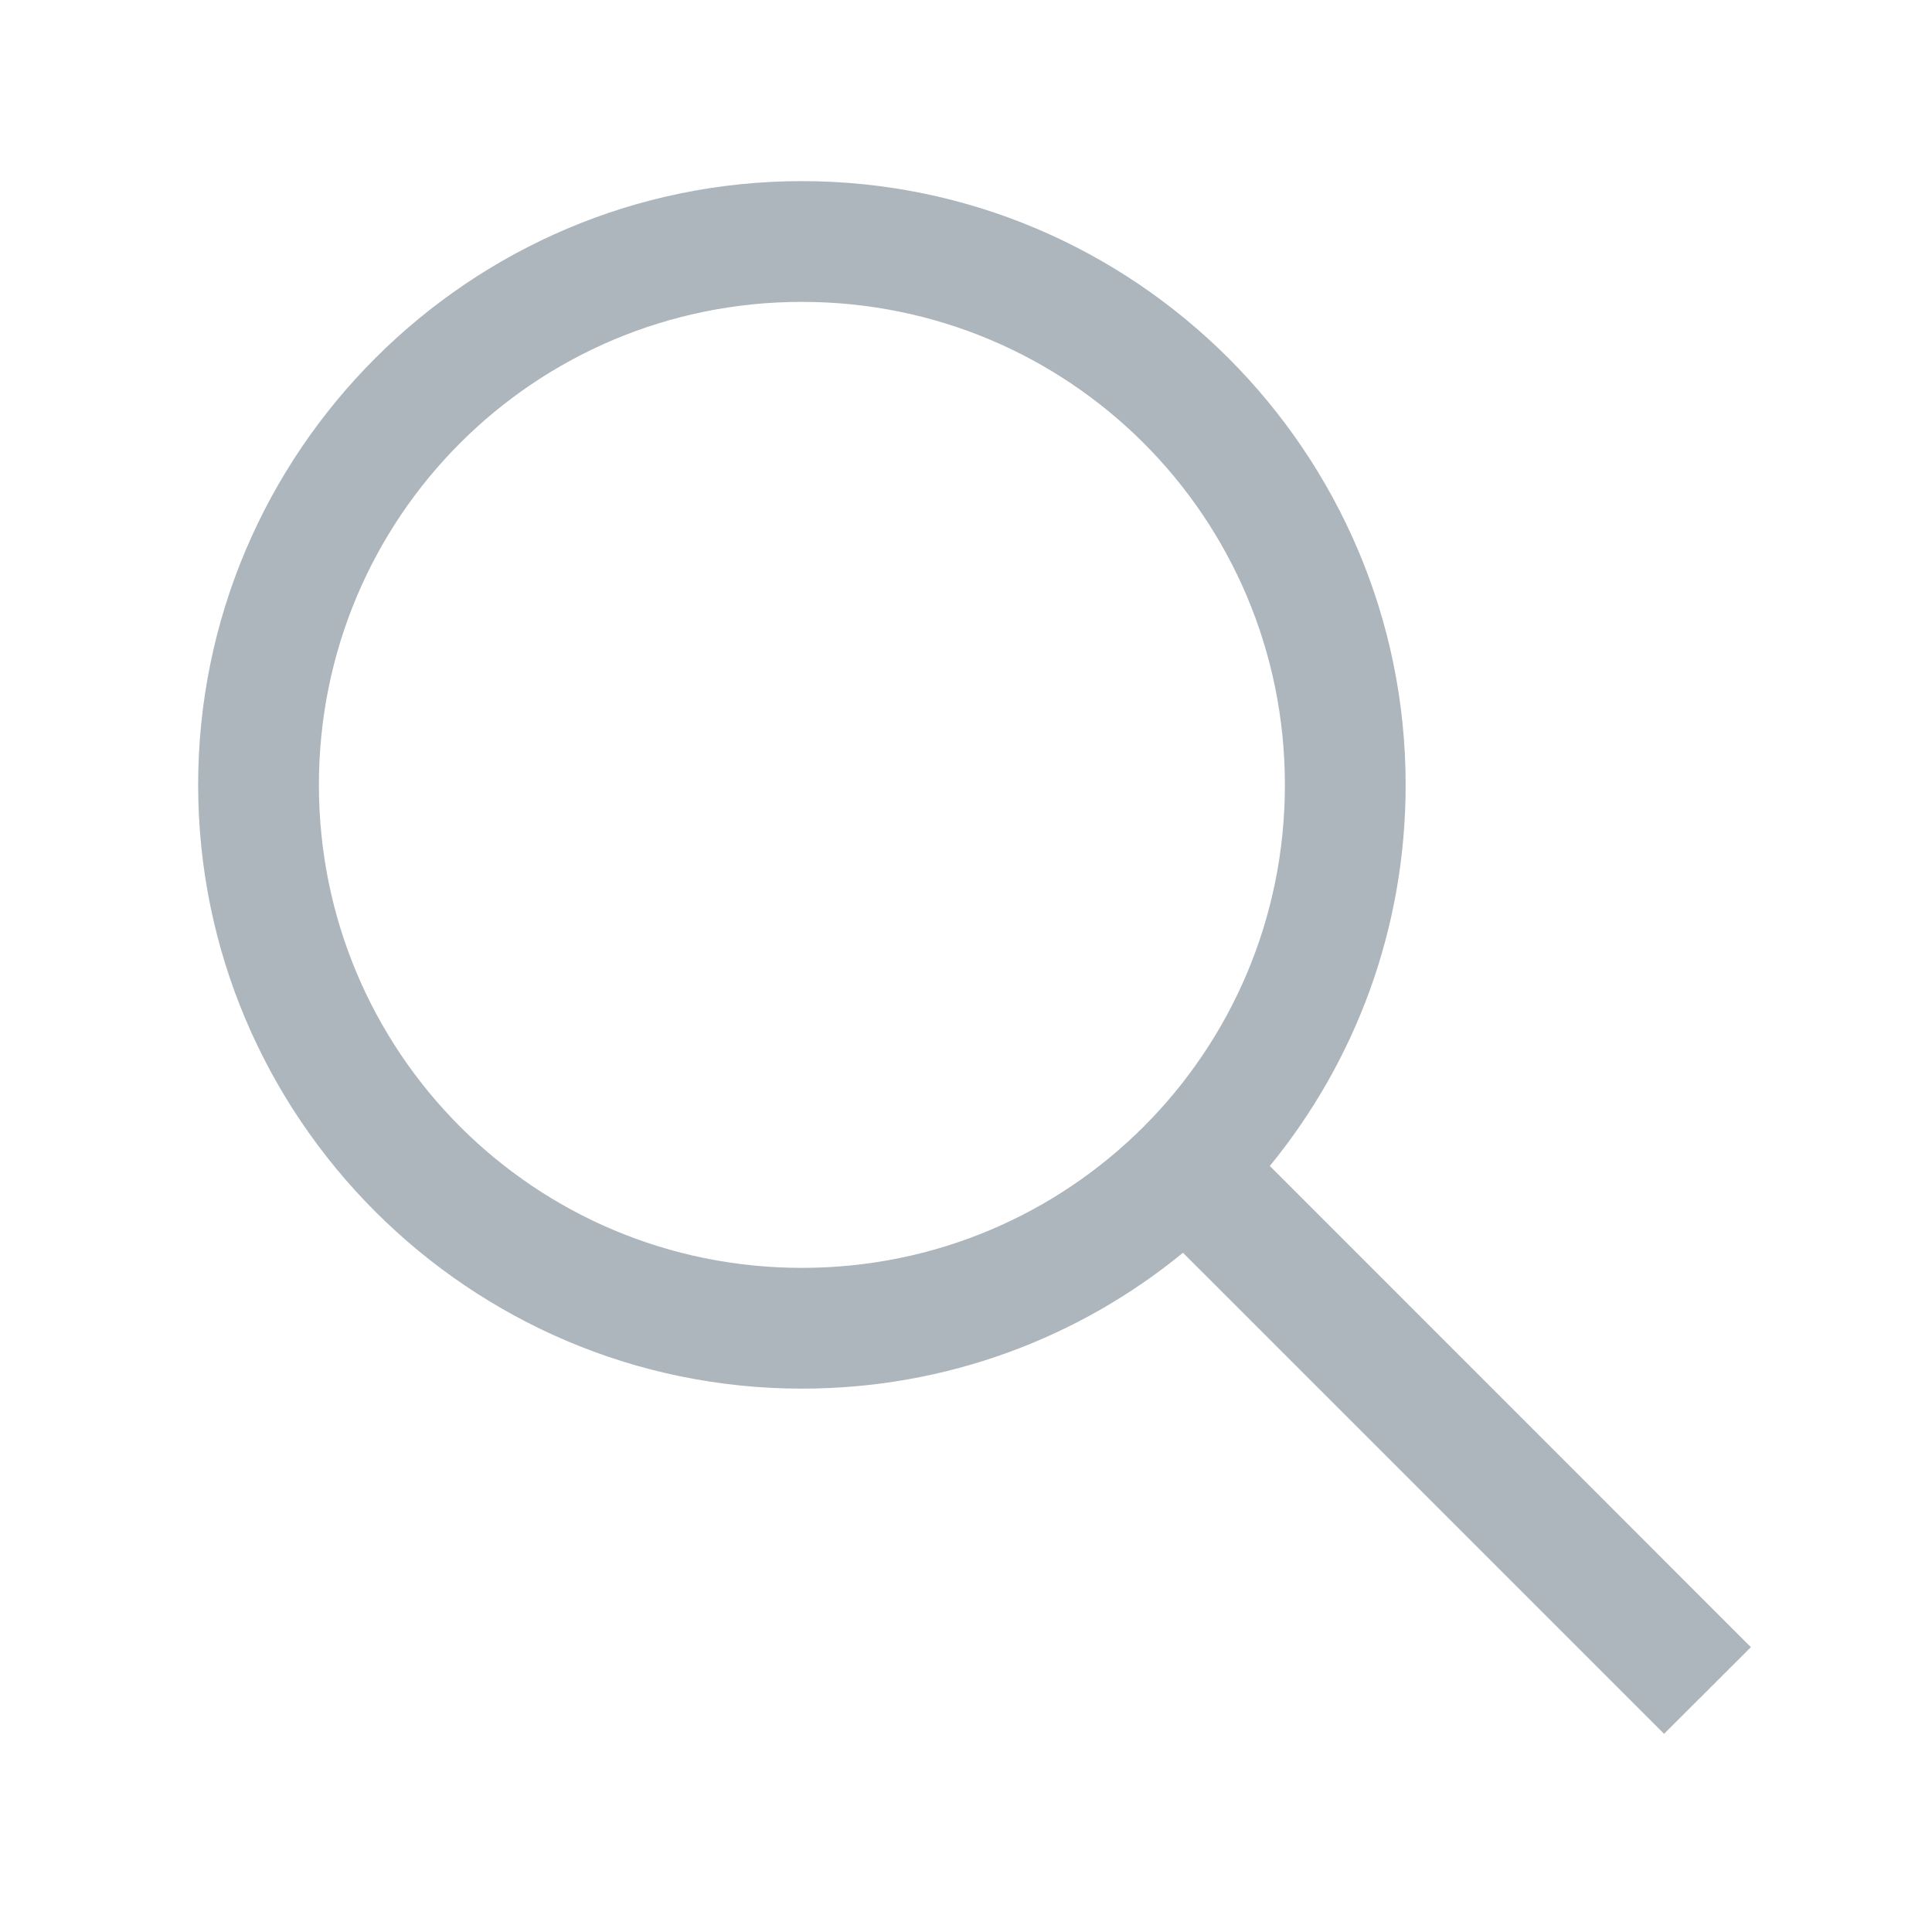 <svg width="16" height="16" viewBox="0 0 16 16" fill="none" xmlns="http://www.w3.org/2000/svg">
<path d="M6.641 1.5C9.396 1.5 11.641 3.744 11.641 6.5C11.641 7.697 11.221 8.795 10.516 9.656L14.5 13.641L13.781 14.359L9.797 10.375C8.936 11.08 7.838 11.5 6.641 11.5C3.885 11.5 1.641 9.256 1.641 6.5C1.641 3.744 3.885 1.5 6.641 1.5ZM6.641 2.5C4.426 2.5 2.641 4.285 2.641 6.5C2.641 8.715 4.426 10.5 6.641 10.5C8.855 10.5 10.641 8.715 10.641 6.5C10.641 4.285 8.855 2.5 6.641 2.5Z" fill="#ADB5BD"/>
</svg>

